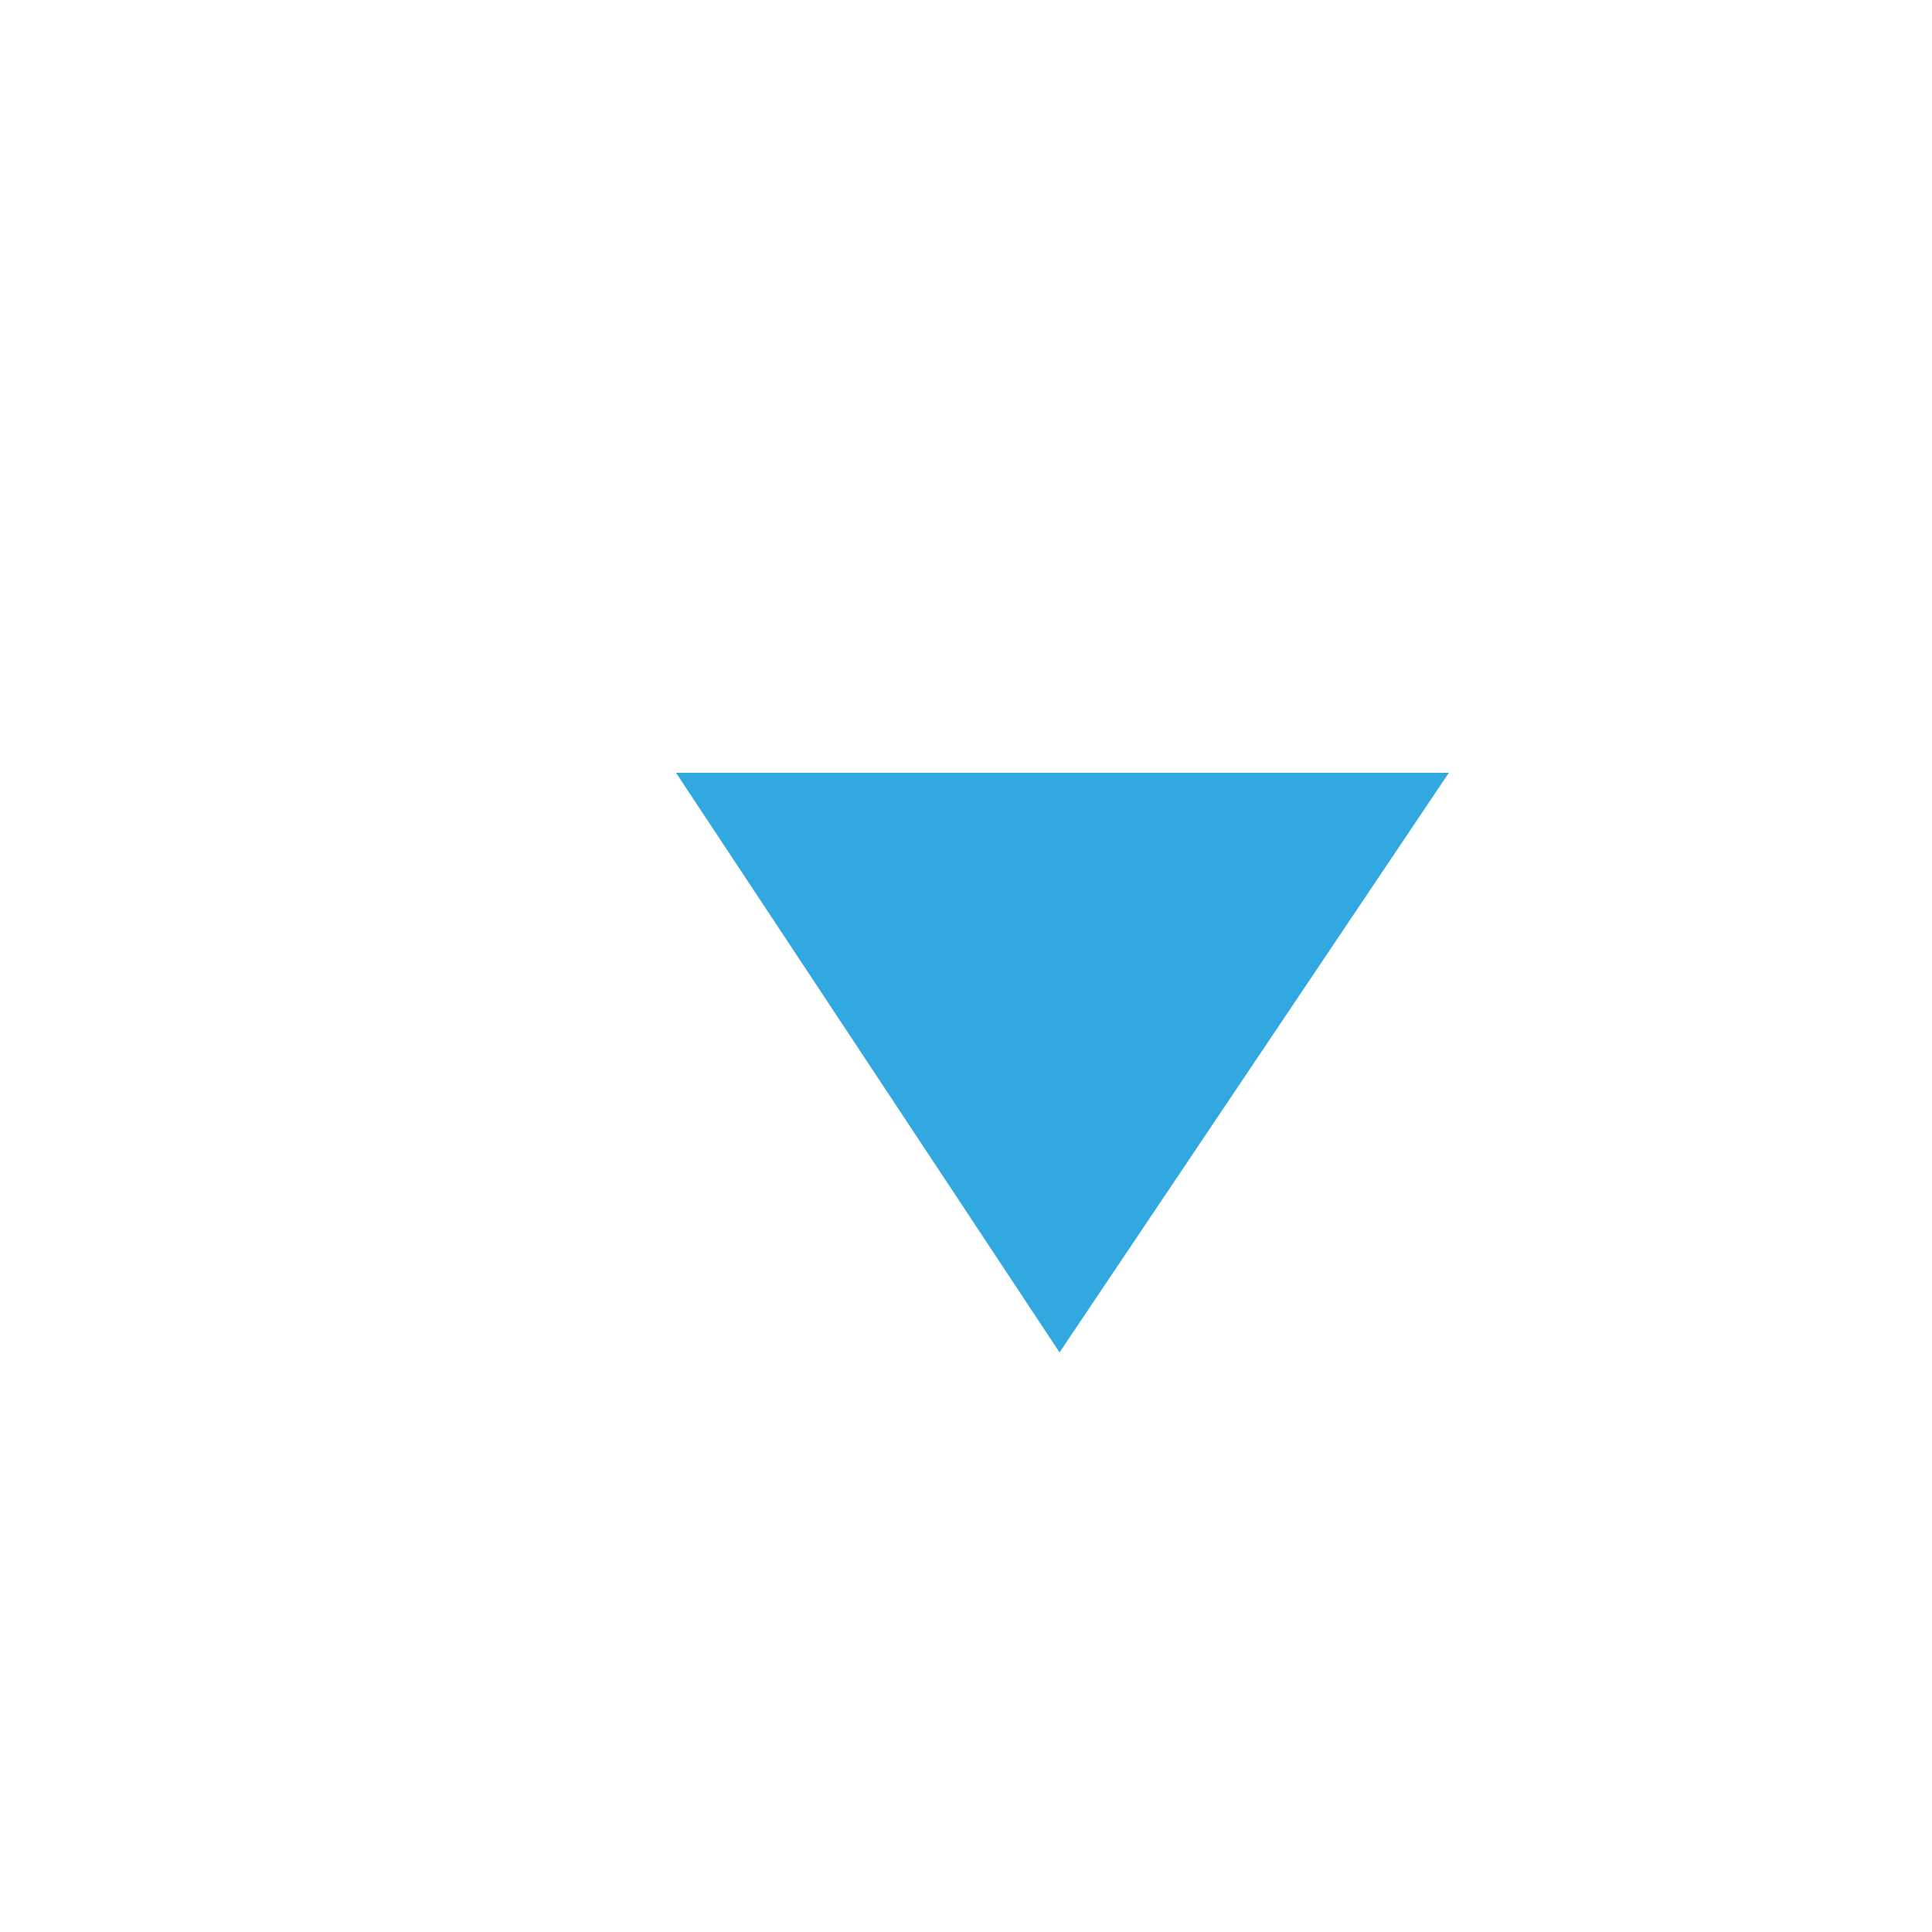 <svg width="24" height="24" viewBox="0 0 24 24" fill="none" xmlns="http://www.w3.org/2000/svg">
<g id="dashicons:arrow-down">
<path id="Vector" d="M17.998 9.6L13.162 16.8L8.398 9.6H17.998Z" fill="#31A8E0"/>
</g>
</svg>
